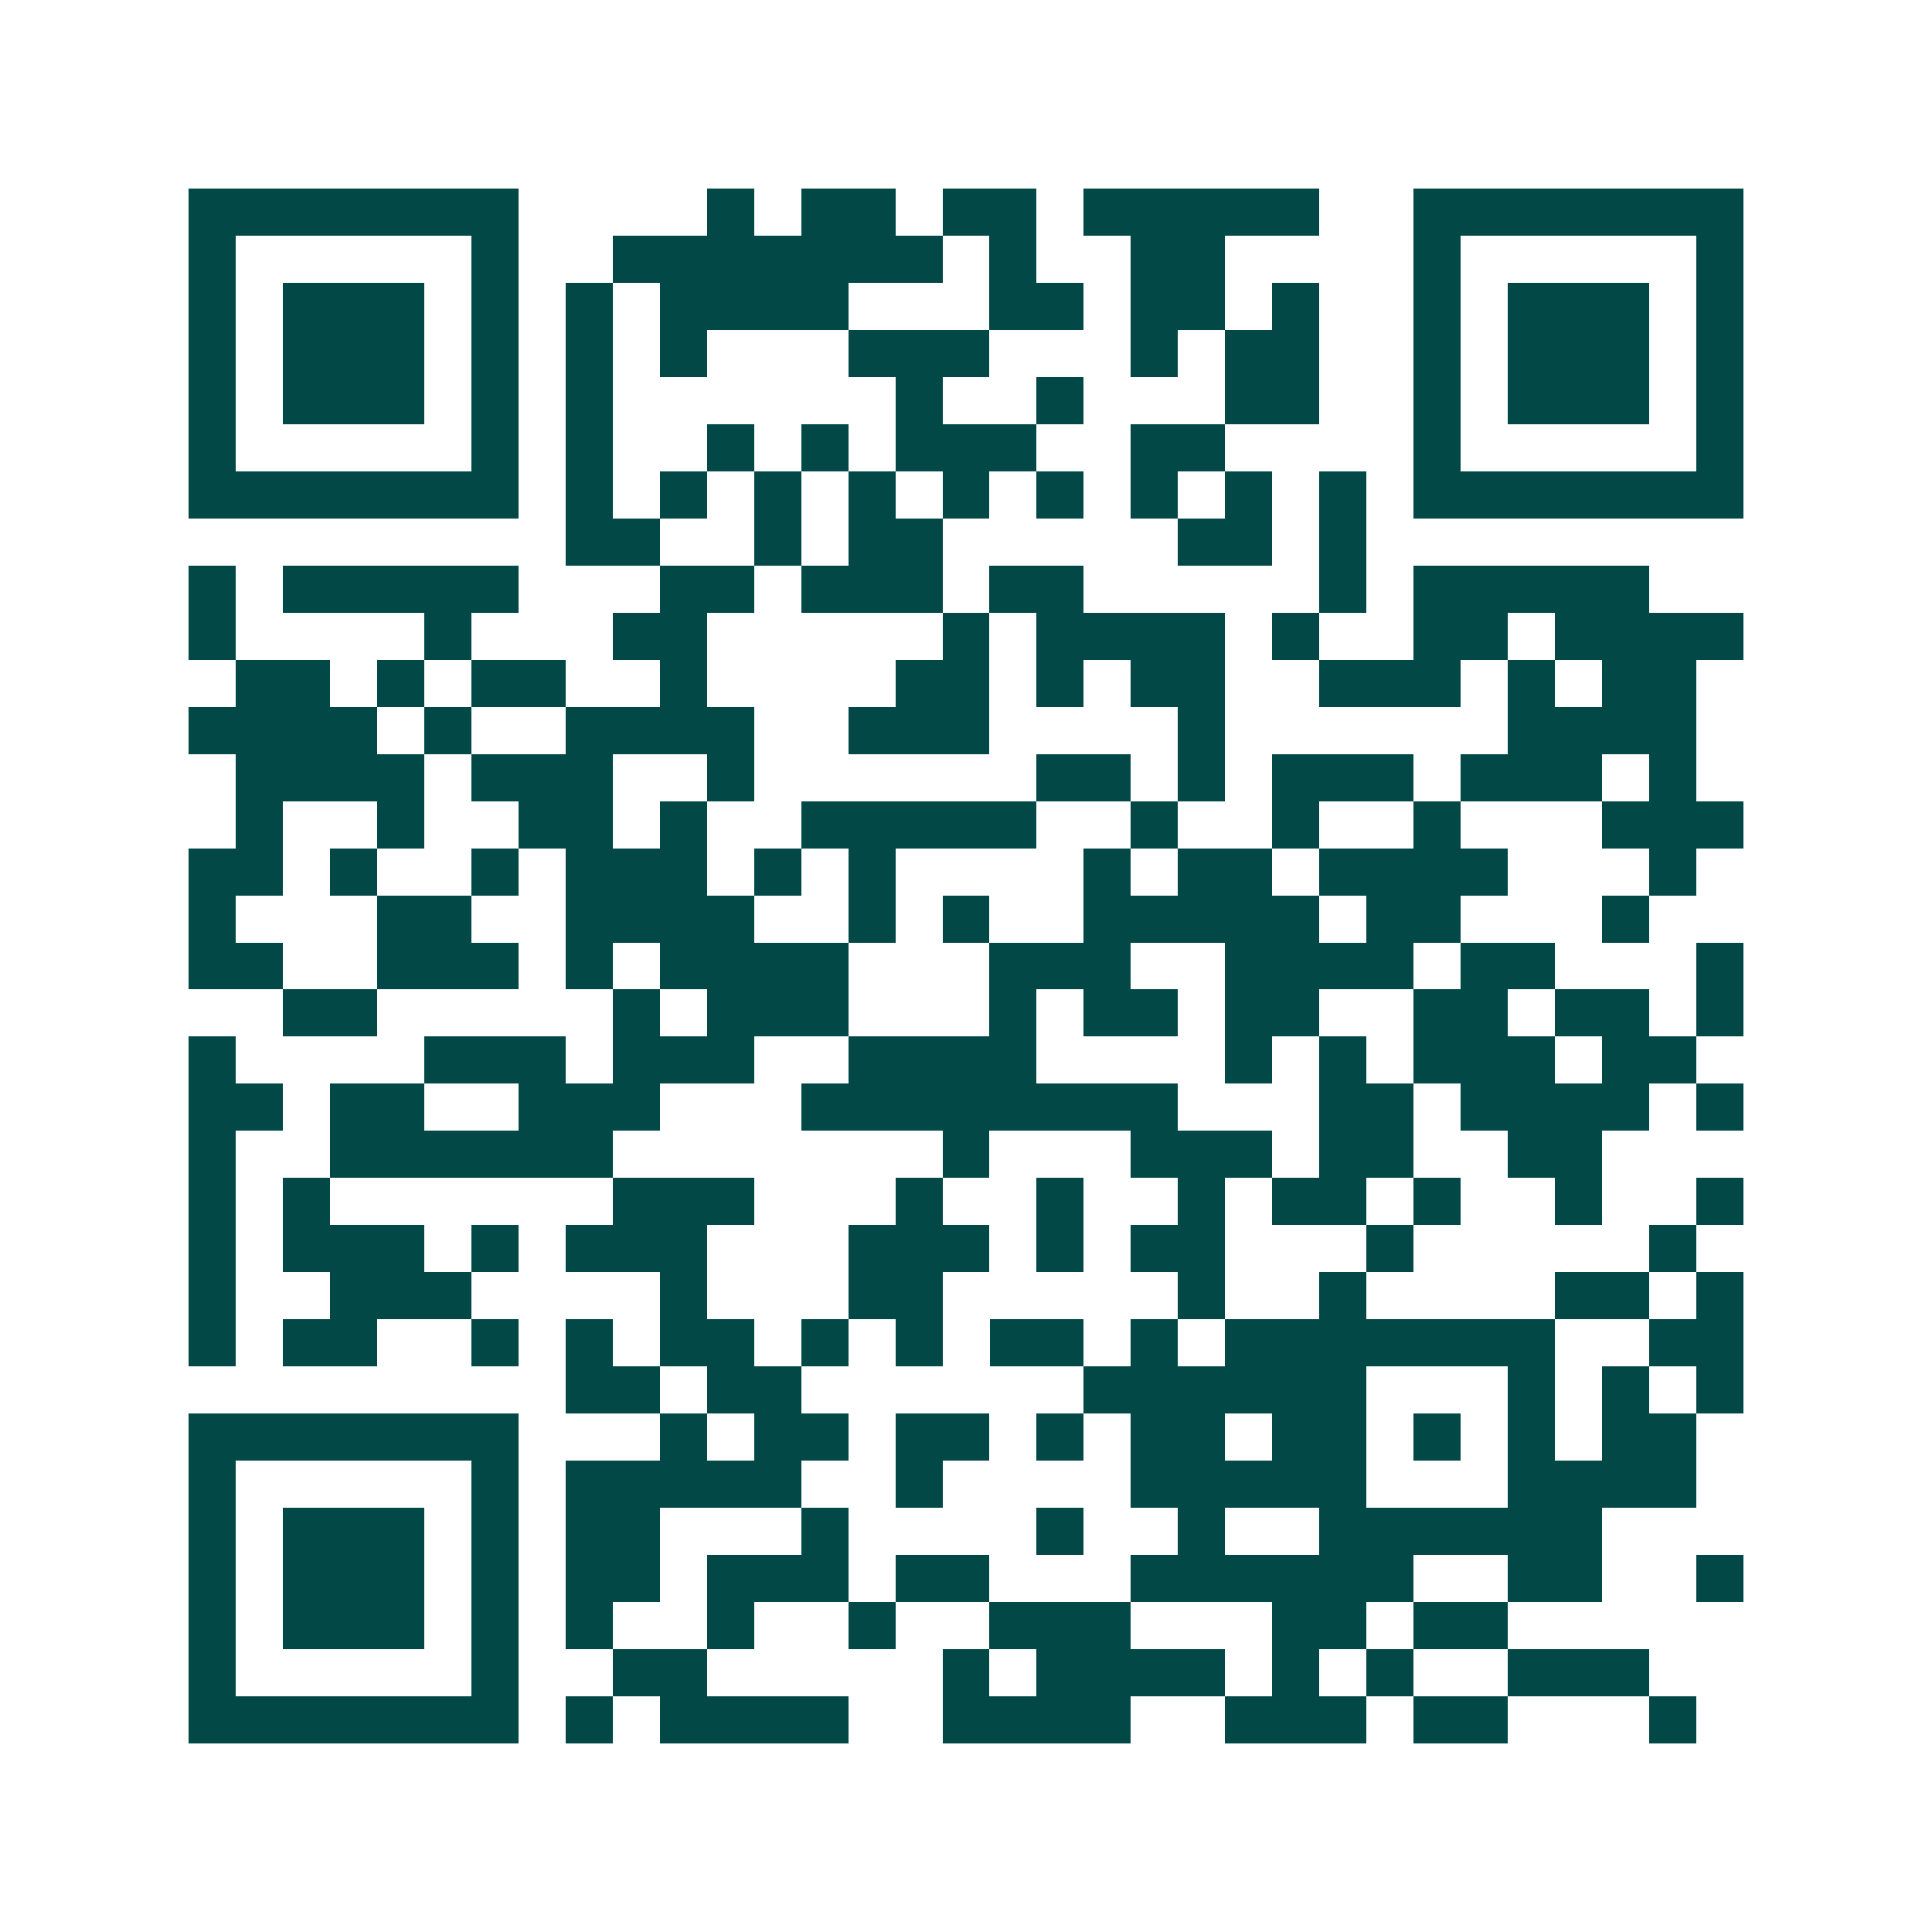 <svg xmlns="http://www.w3.org/2000/svg" width="200" height="200" viewBox="0 0 41 41" shape-rendering="crispEdges"><path fill="#ffffff" d="M0 0h41v41H0z"/><path stroke="#014847" d="M4 4.5h7m4 0h1m1 0h2m1 0h2m1 0h5m2 0h7M4 5.5h1m5 0h1m2 0h7m1 0h1m2 0h2m4 0h1m5 0h1M4 6.5h1m1 0h3m1 0h1m1 0h1m1 0h4m3 0h2m1 0h2m1 0h1m2 0h1m1 0h3m1 0h1M4 7.5h1m1 0h3m1 0h1m1 0h1m1 0h1m3 0h3m3 0h1m1 0h2m2 0h1m1 0h3m1 0h1M4 8.5h1m1 0h3m1 0h1m1 0h1m6 0h1m2 0h1m3 0h2m2 0h1m1 0h3m1 0h1M4 9.5h1m5 0h1m1 0h1m2 0h1m1 0h1m1 0h3m2 0h2m4 0h1m5 0h1M4 10.5h7m1 0h1m1 0h1m1 0h1m1 0h1m1 0h1m1 0h1m1 0h1m1 0h1m1 0h1m1 0h7M12 11.5h2m2 0h1m1 0h2m5 0h2m1 0h1M4 12.5h1m1 0h5m3 0h2m1 0h3m1 0h2m5 0h1m1 0h5M4 13.5h1m4 0h1m3 0h2m5 0h1m1 0h4m1 0h1m2 0h2m1 0h4M5 14.5h2m1 0h1m1 0h2m2 0h1m4 0h2m1 0h1m1 0h2m2 0h3m1 0h1m1 0h2M4 15.5h4m1 0h1m2 0h4m2 0h3m4 0h1m6 0h4M5 16.5h4m1 0h3m2 0h1m6 0h2m1 0h1m1 0h3m1 0h3m1 0h1M5 17.5h1m2 0h1m2 0h2m1 0h1m2 0h5m2 0h1m2 0h1m2 0h1m3 0h3M4 18.5h2m1 0h1m2 0h1m1 0h3m1 0h1m1 0h1m4 0h1m1 0h2m1 0h4m3 0h1M4 19.5h1m3 0h2m2 0h4m2 0h1m1 0h1m2 0h5m1 0h2m3 0h1M4 20.5h2m2 0h3m1 0h1m1 0h4m3 0h3m2 0h4m1 0h2m3 0h1M6 21.5h2m5 0h1m1 0h3m3 0h1m1 0h2m1 0h2m2 0h2m1 0h2m1 0h1M4 22.5h1m4 0h3m1 0h3m2 0h4m4 0h1m1 0h1m1 0h3m1 0h2M4 23.5h2m1 0h2m2 0h3m3 0h8m3 0h2m1 0h4m1 0h1M4 24.5h1m2 0h6m7 0h1m3 0h3m1 0h2m2 0h2M4 25.5h1m1 0h1m6 0h3m3 0h1m2 0h1m2 0h1m1 0h2m1 0h1m2 0h1m2 0h1M4 26.5h1m1 0h3m1 0h1m1 0h3m3 0h3m1 0h1m1 0h2m3 0h1m5 0h1M4 27.5h1m2 0h3m4 0h1m3 0h2m5 0h1m2 0h1m4 0h2m1 0h1M4 28.5h1m1 0h2m2 0h1m1 0h1m1 0h2m1 0h1m1 0h1m1 0h2m1 0h1m1 0h7m2 0h2M12 29.5h2m1 0h2m6 0h6m3 0h1m1 0h1m1 0h1M4 30.5h7m3 0h1m1 0h2m1 0h2m1 0h1m1 0h2m1 0h2m1 0h1m1 0h1m1 0h2M4 31.5h1m5 0h1m1 0h5m2 0h1m4 0h5m3 0h4M4 32.5h1m1 0h3m1 0h1m1 0h2m3 0h1m4 0h1m2 0h1m2 0h6M4 33.5h1m1 0h3m1 0h1m1 0h2m1 0h3m1 0h2m3 0h6m2 0h2m2 0h1M4 34.5h1m1 0h3m1 0h1m1 0h1m2 0h1m2 0h1m2 0h3m3 0h2m1 0h2M4 35.5h1m5 0h1m2 0h2m5 0h1m1 0h4m1 0h1m1 0h1m2 0h3M4 36.5h7m1 0h1m1 0h4m2 0h4m2 0h3m1 0h2m3 0h1"/></svg>
